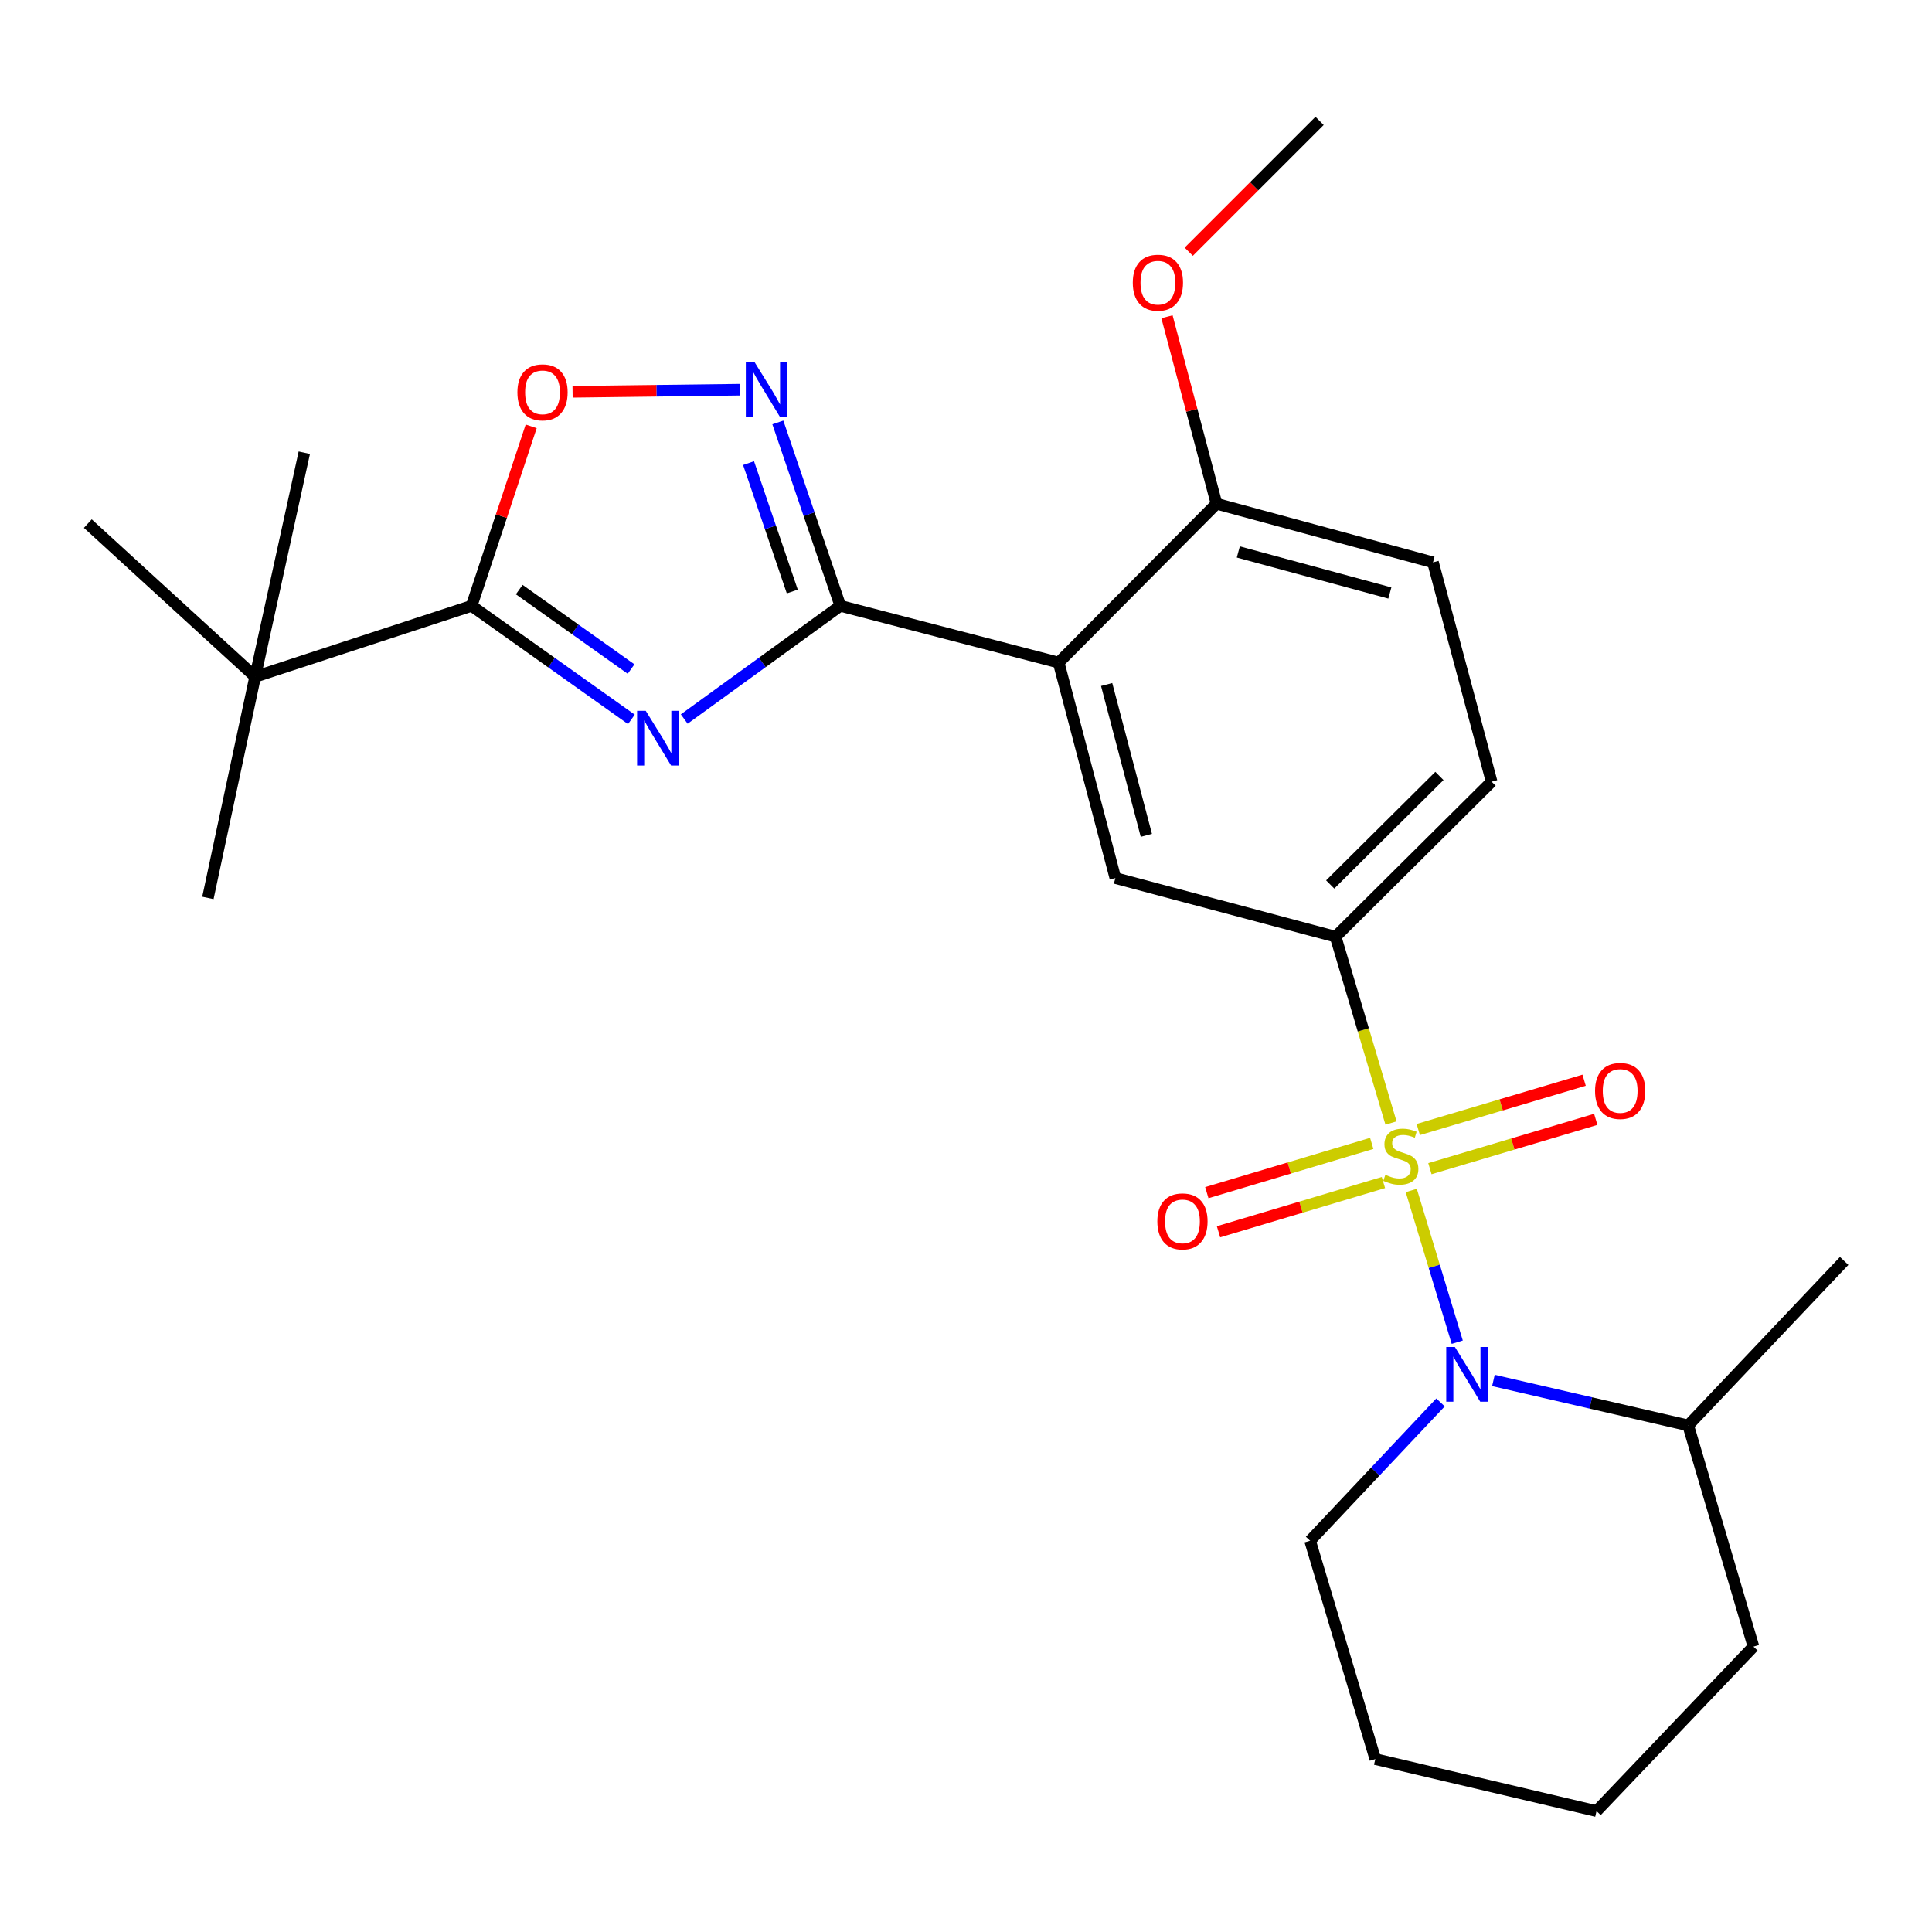 <?xml version='1.0' encoding='iso-8859-1'?>
<svg version='1.1' baseProfile='full'
              xmlns='http://www.w3.org/2000/svg'
                      xmlns:rdkit='http://www.rdkit.org/xml'
                      xmlns:xlink='http://www.w3.org/1999/xlink'
                  xml:space='preserve'
width='1000px' height='1000px' viewBox='0 0 1000 1000'>
<!-- END OF HEADER -->
<rect style='opacity:1.0;fill:#FFFFFF;stroke:none' width='1000' height='1000' x='0' y='0'> </rect>
<path class='bond-2' d='M 730.468,616.189 L 742.367,655.457' style='fill:none;fill-rule:evenodd;stroke:#CCCC00;stroke-width:6px;stroke-linecap:butt;stroke-linejoin:miter;stroke-opacity:1' />
<path class='bond-2' d='M 742.367,655.457 L 754.267,694.725' style='fill:none;fill-rule:evenodd;stroke:#0000FF;stroke-width:6px;stroke-linecap:butt;stroke-linejoin:miter;stroke-opacity:1' />
<path class='bond-6' d='M 719.984,581.276 L 705.642,533.057' style='fill:none;fill-rule:evenodd;stroke:#CCCC00;stroke-width:6px;stroke-linecap:butt;stroke-linejoin:miter;stroke-opacity:1' />
<path class='bond-6' d='M 705.642,533.057 L 691.3,484.838' style='fill:none;fill-rule:evenodd;stroke:#000000;stroke-width:6px;stroke-linecap:butt;stroke-linejoin:miter;stroke-opacity:1' />
<path class='bond-9' d='M 740.119,604.907 L 783.04,592.142' style='fill:none;fill-rule:evenodd;stroke:#CCCC00;stroke-width:6px;stroke-linecap:butt;stroke-linejoin:miter;stroke-opacity:1' />
<path class='bond-9' d='M 783.04,592.142 L 825.961,579.377' style='fill:none;fill-rule:evenodd;stroke:#FF0000;stroke-width:6px;stroke-linecap:butt;stroke-linejoin:miter;stroke-opacity:1' />
<path class='bond-9' d='M 734.093,584.645 L 777.014,571.88' style='fill:none;fill-rule:evenodd;stroke:#CCCC00;stroke-width:6px;stroke-linecap:butt;stroke-linejoin:miter;stroke-opacity:1' />
<path class='bond-9' d='M 777.014,571.88 L 819.935,559.115' style='fill:none;fill-rule:evenodd;stroke:#FF0000;stroke-width:6px;stroke-linecap:butt;stroke-linejoin:miter;stroke-opacity:1' />
<path class='bond-10' d='M 710.011,591.822 L 667.331,604.567' style='fill:none;fill-rule:evenodd;stroke:#CCCC00;stroke-width:6px;stroke-linecap:butt;stroke-linejoin:miter;stroke-opacity:1' />
<path class='bond-10' d='M 667.331,604.567 L 624.65,617.313' style='fill:none;fill-rule:evenodd;stroke:#FF0000;stroke-width:6px;stroke-linecap:butt;stroke-linejoin:miter;stroke-opacity:1' />
<path class='bond-10' d='M 716.06,612.077 L 673.38,624.823' style='fill:none;fill-rule:evenodd;stroke:#CCCC00;stroke-width:6px;stroke-linecap:butt;stroke-linejoin:miter;stroke-opacity:1' />
<path class='bond-10' d='M 673.38,624.823 L 630.699,637.569' style='fill:none;fill-rule:evenodd;stroke:#FF0000;stroke-width:6px;stroke-linecap:butt;stroke-linejoin:miter;stroke-opacity:1' />
<path class='bond-0' d='M 354.159,372.173 L 394.554,342.879' style='fill:none;fill-rule:evenodd;stroke:#0000FF;stroke-width:6px;stroke-linecap:butt;stroke-linejoin:miter;stroke-opacity:1' />
<path class='bond-0' d='M 394.554,342.879 L 434.949,313.585' style='fill:none;fill-rule:evenodd;stroke:#000000;stroke-width:6px;stroke-linecap:butt;stroke-linejoin:miter;stroke-opacity:1' />
<path class='bond-4' d='M 326.806,372.345 L 285.457,342.965' style='fill:none;fill-rule:evenodd;stroke:#0000FF;stroke-width:6px;stroke-linecap:butt;stroke-linejoin:miter;stroke-opacity:1' />
<path class='bond-4' d='M 285.457,342.965 L 244.107,313.585' style='fill:none;fill-rule:evenodd;stroke:#000000;stroke-width:6px;stroke-linecap:butt;stroke-linejoin:miter;stroke-opacity:1' />
<path class='bond-4' d='M 326.646,346.299 L 297.701,325.733' style='fill:none;fill-rule:evenodd;stroke:#0000FF;stroke-width:6px;stroke-linecap:butt;stroke-linejoin:miter;stroke-opacity:1' />
<path class='bond-4' d='M 297.701,325.733 L 268.756,305.167' style='fill:none;fill-rule:evenodd;stroke:#000000;stroke-width:6px;stroke-linecap:butt;stroke-linejoin:miter;stroke-opacity:1' />
<path class='bond-1' d='M 434.949,313.585 L 547.951,342.946' style='fill:none;fill-rule:evenodd;stroke:#000000;stroke-width:6px;stroke-linecap:butt;stroke-linejoin:miter;stroke-opacity:1' />
<path class='bond-5' d='M 434.949,313.585 L 418.781,266.119' style='fill:none;fill-rule:evenodd;stroke:#000000;stroke-width:6px;stroke-linecap:butt;stroke-linejoin:miter;stroke-opacity:1' />
<path class='bond-5' d='M 418.781,266.119 L 402.612,218.654' style='fill:none;fill-rule:evenodd;stroke:#0000FF;stroke-width:6px;stroke-linecap:butt;stroke-linejoin:miter;stroke-opacity:1' />
<path class='bond-5' d='M 410.088,306.162 L 398.77,272.936' style='fill:none;fill-rule:evenodd;stroke:#000000;stroke-width:6px;stroke-linecap:butt;stroke-linejoin:miter;stroke-opacity:1' />
<path class='bond-5' d='M 398.77,272.936 L 387.452,239.71' style='fill:none;fill-rule:evenodd;stroke:#0000FF;stroke-width:6px;stroke-linecap:butt;stroke-linejoin:miter;stroke-opacity:1' />
<path class='bond-13' d='M 772.989,714.528 L 823.402,726.162' style='fill:none;fill-rule:evenodd;stroke:#0000FF;stroke-width:6px;stroke-linecap:butt;stroke-linejoin:miter;stroke-opacity:1' />
<path class='bond-13' d='M 823.402,726.162 L 873.816,737.795' style='fill:none;fill-rule:evenodd;stroke:#000000;stroke-width:6px;stroke-linecap:butt;stroke-linejoin:miter;stroke-opacity:1' />
<path class='bond-16' d='M 745.612,725.896 L 711.856,761.688' style='fill:none;fill-rule:evenodd;stroke:#0000FF;stroke-width:6px;stroke-linecap:butt;stroke-linejoin:miter;stroke-opacity:1' />
<path class='bond-16' d='M 711.856,761.688 L 678.1,797.479' style='fill:none;fill-rule:evenodd;stroke:#000000;stroke-width:6px;stroke-linecap:butt;stroke-linejoin:miter;stroke-opacity:1' />
<path class='bond-3' d='M 547.951,342.946 L 577.312,454.491' style='fill:none;fill-rule:evenodd;stroke:#000000;stroke-width:6px;stroke-linecap:butt;stroke-linejoin:miter;stroke-opacity:1' />
<path class='bond-3' d='M 572.799,354.297 L 593.351,432.379' style='fill:none;fill-rule:evenodd;stroke:#000000;stroke-width:6px;stroke-linecap:butt;stroke-linejoin:miter;stroke-opacity:1' />
<path class='bond-26' d='M 547.951,342.946 L 629.667,260.736' style='fill:none;fill-rule:evenodd;stroke:#000000;stroke-width:6px;stroke-linecap:butt;stroke-linejoin:miter;stroke-opacity:1' />
<path class='bond-11' d='M 244.107,313.585 L 132.068,350.274' style='fill:none;fill-rule:evenodd;stroke:#000000;stroke-width:6px;stroke-linecap:butt;stroke-linejoin:miter;stroke-opacity:1' />
<path class='bond-28' d='M 244.107,313.585 L 259.524,267.13' style='fill:none;fill-rule:evenodd;stroke:#000000;stroke-width:6px;stroke-linecap:butt;stroke-linejoin:miter;stroke-opacity:1' />
<path class='bond-28' d='M 259.524,267.13 L 274.942,220.675' style='fill:none;fill-rule:evenodd;stroke:#FF0000;stroke-width:6px;stroke-linecap:butt;stroke-linejoin:miter;stroke-opacity:1' />
<path class='bond-7' d='M 383.141,201.707 L 339.753,202.256' style='fill:none;fill-rule:evenodd;stroke:#0000FF;stroke-width:6px;stroke-linecap:butt;stroke-linejoin:miter;stroke-opacity:1' />
<path class='bond-7' d='M 339.753,202.256 L 296.366,202.805' style='fill:none;fill-rule:evenodd;stroke:#FF0000;stroke-width:6px;stroke-linecap:butt;stroke-linejoin:miter;stroke-opacity:1' />
<path class='bond-8' d='M 691.3,484.838 L 577.312,454.491' style='fill:none;fill-rule:evenodd;stroke:#000000;stroke-width:6px;stroke-linecap:butt;stroke-linejoin:miter;stroke-opacity:1' />
<path class='bond-14' d='M 691.3,484.838 L 772.053,404.591' style='fill:none;fill-rule:evenodd;stroke:#000000;stroke-width:6px;stroke-linecap:butt;stroke-linejoin:miter;stroke-opacity:1' />
<path class='bond-14' d='M 688.512,457.806 L 745.039,401.633' style='fill:none;fill-rule:evenodd;stroke:#000000;stroke-width:6px;stroke-linecap:butt;stroke-linejoin:miter;stroke-opacity:1' />
<path class='bond-18' d='M 132.068,350.274 L 45.455,271.013' style='fill:none;fill-rule:evenodd;stroke:#000000;stroke-width:6px;stroke-linecap:butt;stroke-linejoin:miter;stroke-opacity:1' />
<path class='bond-19' d='M 132.068,350.274 L 107.605,464.768' style='fill:none;fill-rule:evenodd;stroke:#000000;stroke-width:6px;stroke-linecap:butt;stroke-linejoin:miter;stroke-opacity:1' />
<path class='bond-20' d='M 132.068,350.274 L 157.505,234.324' style='fill:none;fill-rule:evenodd;stroke:#000000;stroke-width:6px;stroke-linecap:butt;stroke-linejoin:miter;stroke-opacity:1' />
<path class='bond-12' d='M 629.667,260.736 L 741.718,291.072' style='fill:none;fill-rule:evenodd;stroke:#000000;stroke-width:6px;stroke-linecap:butt;stroke-linejoin:miter;stroke-opacity:1' />
<path class='bond-12' d='M 640.951,285.692 L 719.386,306.926' style='fill:none;fill-rule:evenodd;stroke:#000000;stroke-width:6px;stroke-linecap:butt;stroke-linejoin:miter;stroke-opacity:1' />
<path class='bond-17' d='M 629.667,260.736 L 616.847,212.35' style='fill:none;fill-rule:evenodd;stroke:#000000;stroke-width:6px;stroke-linecap:butt;stroke-linejoin:miter;stroke-opacity:1' />
<path class='bond-17' d='M 616.847,212.35 L 604.027,163.964' style='fill:none;fill-rule:evenodd;stroke:#FF0000;stroke-width:6px;stroke-linecap:butt;stroke-linejoin:miter;stroke-opacity:1' />
<path class='bond-21' d='M 873.816,737.795 L 954.545,652.65' style='fill:none;fill-rule:evenodd;stroke:#000000;stroke-width:6px;stroke-linecap:butt;stroke-linejoin:miter;stroke-opacity:1' />
<path class='bond-22' d='M 873.816,737.795 L 907.581,852.289' style='fill:none;fill-rule:evenodd;stroke:#000000;stroke-width:6px;stroke-linecap:butt;stroke-linejoin:miter;stroke-opacity:1' />
<path class='bond-15' d='M 772.053,404.591 L 741.718,291.072' style='fill:none;fill-rule:evenodd;stroke:#000000;stroke-width:6px;stroke-linecap:butt;stroke-linejoin:miter;stroke-opacity:1' />
<path class='bond-24' d='M 678.1,797.479 L 711.864,910.505' style='fill:none;fill-rule:evenodd;stroke:#000000;stroke-width:6px;stroke-linecap:butt;stroke-linejoin:miter;stroke-opacity:1' />
<path class='bond-23' d='M 615.29,130.287 L 649.15,96.432' style='fill:none;fill-rule:evenodd;stroke:#FF0000;stroke-width:6px;stroke-linecap:butt;stroke-linejoin:miter;stroke-opacity:1' />
<path class='bond-23' d='M 649.15,96.432 L 683.009,62.578' style='fill:none;fill-rule:evenodd;stroke:#000000;stroke-width:6px;stroke-linecap:butt;stroke-linejoin:miter;stroke-opacity:1' />
<path class='bond-27' d='M 907.581,852.289 L 826.358,937.422' style='fill:none;fill-rule:evenodd;stroke:#000000;stroke-width:6px;stroke-linecap:butt;stroke-linejoin:miter;stroke-opacity:1' />
<path class='bond-25' d='M 711.864,910.505 L 826.358,937.422' style='fill:none;fill-rule:evenodd;stroke:#000000;stroke-width:6px;stroke-linecap:butt;stroke-linejoin:miter;stroke-opacity:1' />
<path  class='atom-0' d='M 717.065 608.077
Q 717.385 608.197, 718.705 608.757
Q 720.025 609.317, 721.465 609.677
Q 722.945 609.997, 724.385 609.997
Q 727.065 609.997, 728.625 608.717
Q 730.185 607.397, 730.185 605.117
Q 730.185 603.557, 729.385 602.597
Q 728.625 601.637, 727.425 601.117
Q 726.225 600.597, 724.225 599.997
Q 721.705 599.237, 720.185 598.517
Q 718.705 597.797, 717.625 596.277
Q 716.585 594.757, 716.585 592.197
Q 716.585 588.637, 718.985 586.437
Q 721.425 584.237, 726.225 584.237
Q 729.505 584.237, 733.225 585.797
L 732.305 588.877
Q 728.905 587.477, 726.345 587.477
Q 723.585 587.477, 722.065 588.637
Q 720.545 589.757, 720.585 591.717
Q 720.585 593.237, 721.345 594.157
Q 722.145 595.077, 723.265 595.597
Q 724.425 596.117, 726.345 596.717
Q 728.905 597.517, 730.425 598.317
Q 731.945 599.117, 733.025 600.757
Q 734.145 602.357, 734.145 605.117
Q 734.145 609.037, 731.505 611.157
Q 728.905 613.237, 724.545 613.237
Q 722.025 613.237, 720.105 612.677
Q 718.225 612.157, 715.985 611.237
L 717.065 608.077
' fill='#CCCC00'/>
<path  class='atom-1' d='M 334.243 367.917
L 343.523 382.917
Q 344.443 384.397, 345.923 387.077
Q 347.403 389.757, 347.483 389.917
L 347.483 367.917
L 351.243 367.917
L 351.243 396.237
L 347.363 396.237
L 337.403 379.837
Q 336.243 377.917, 335.003 375.717
Q 333.803 373.517, 333.443 372.837
L 333.443 396.237
L 329.763 396.237
L 329.763 367.917
L 334.243 367.917
' fill='#0000FF'/>
<path  class='atom-3' d='M 753.051 697.211
L 762.331 712.211
Q 763.251 713.691, 764.731 716.371
Q 766.211 719.051, 766.291 719.211
L 766.291 697.211
L 770.051 697.211
L 770.051 725.531
L 766.171 725.531
L 756.211 709.131
Q 755.051 707.211, 753.811 705.011
Q 752.611 702.811, 752.251 702.131
L 752.251 725.531
L 748.571 725.531
L 748.571 697.211
L 753.051 697.211
' fill='#0000FF'/>
<path  class='atom-6' d='M 390.521 187.374
L 399.801 202.374
Q 400.721 203.854, 402.201 206.534
Q 403.681 209.214, 403.761 209.374
L 403.761 187.374
L 407.521 187.374
L 407.521 215.694
L 403.641 215.694
L 393.681 199.294
Q 392.521 197.374, 391.281 195.174
Q 390.081 192.974, 389.721 192.294
L 389.721 215.694
L 386.041 215.694
L 386.041 187.374
L 390.521 187.374
' fill='#0000FF'/>
<path  class='atom-8' d='M 267.807 203.082
Q 267.807 196.282, 271.167 192.482
Q 274.527 188.682, 280.807 188.682
Q 287.087 188.682, 290.447 192.482
Q 293.807 196.282, 293.807 203.082
Q 293.807 209.962, 290.407 213.882
Q 287.007 217.762, 280.807 217.762
Q 274.567 217.762, 271.167 213.882
Q 267.807 210.002, 267.807 203.082
M 280.807 214.562
Q 285.127 214.562, 287.447 211.682
Q 289.807 208.762, 289.807 203.082
Q 289.807 197.522, 287.447 194.722
Q 285.127 191.882, 280.807 191.882
Q 276.487 191.882, 274.127 194.682
Q 271.807 197.482, 271.807 203.082
Q 271.807 208.802, 274.127 211.682
Q 276.487 214.562, 280.807 214.562
' fill='#FF0000'/>
<path  class='atom-10' d='M 825.595 564.673
Q 825.595 557.873, 828.955 554.073
Q 832.315 550.273, 838.595 550.273
Q 844.875 550.273, 848.235 554.073
Q 851.595 557.873, 851.595 564.673
Q 851.595 571.553, 848.195 575.473
Q 844.795 579.353, 838.595 579.353
Q 832.355 579.353, 828.955 575.473
Q 825.595 571.593, 825.595 564.673
M 838.595 576.153
Q 842.915 576.153, 845.235 573.273
Q 847.595 570.353, 847.595 564.673
Q 847.595 559.113, 845.235 556.313
Q 842.915 553.473, 838.595 553.473
Q 834.275 553.473, 831.915 556.273
Q 829.595 559.073, 829.595 564.673
Q 829.595 570.393, 831.915 573.273
Q 834.275 576.153, 838.595 576.153
' fill='#FF0000'/>
<path  class='atom-11' d='M 599.039 632.19
Q 599.039 625.39, 602.399 621.59
Q 605.759 617.79, 612.039 617.79
Q 618.319 617.79, 621.679 621.59
Q 625.039 625.39, 625.039 632.19
Q 625.039 639.07, 621.639 642.99
Q 618.239 646.87, 612.039 646.87
Q 605.799 646.87, 602.399 642.99
Q 599.039 639.11, 599.039 632.19
M 612.039 643.67
Q 616.359 643.67, 618.679 640.79
Q 621.039 637.87, 621.039 632.19
Q 621.039 626.63, 618.679 623.83
Q 616.359 620.99, 612.039 620.99
Q 607.719 620.99, 605.359 623.79
Q 603.039 626.59, 603.039 632.19
Q 603.039 637.91, 605.359 640.79
Q 607.719 643.67, 612.039 643.67
' fill='#FF0000'/>
<path  class='atom-18' d='M 586.332 146.323
Q 586.332 139.523, 589.692 135.723
Q 593.052 131.923, 599.332 131.923
Q 605.612 131.923, 608.972 135.723
Q 612.332 139.523, 612.332 146.323
Q 612.332 153.203, 608.932 157.123
Q 605.532 161.003, 599.332 161.003
Q 593.092 161.003, 589.692 157.123
Q 586.332 153.243, 586.332 146.323
M 599.332 157.803
Q 603.652 157.803, 605.972 154.923
Q 608.332 152.003, 608.332 146.323
Q 608.332 140.763, 605.972 137.963
Q 603.652 135.123, 599.332 135.123
Q 595.012 135.123, 592.652 137.923
Q 590.332 140.723, 590.332 146.323
Q 590.332 152.043, 592.652 154.923
Q 595.012 157.803, 599.332 157.803
' fill='#FF0000'/>
</svg>
